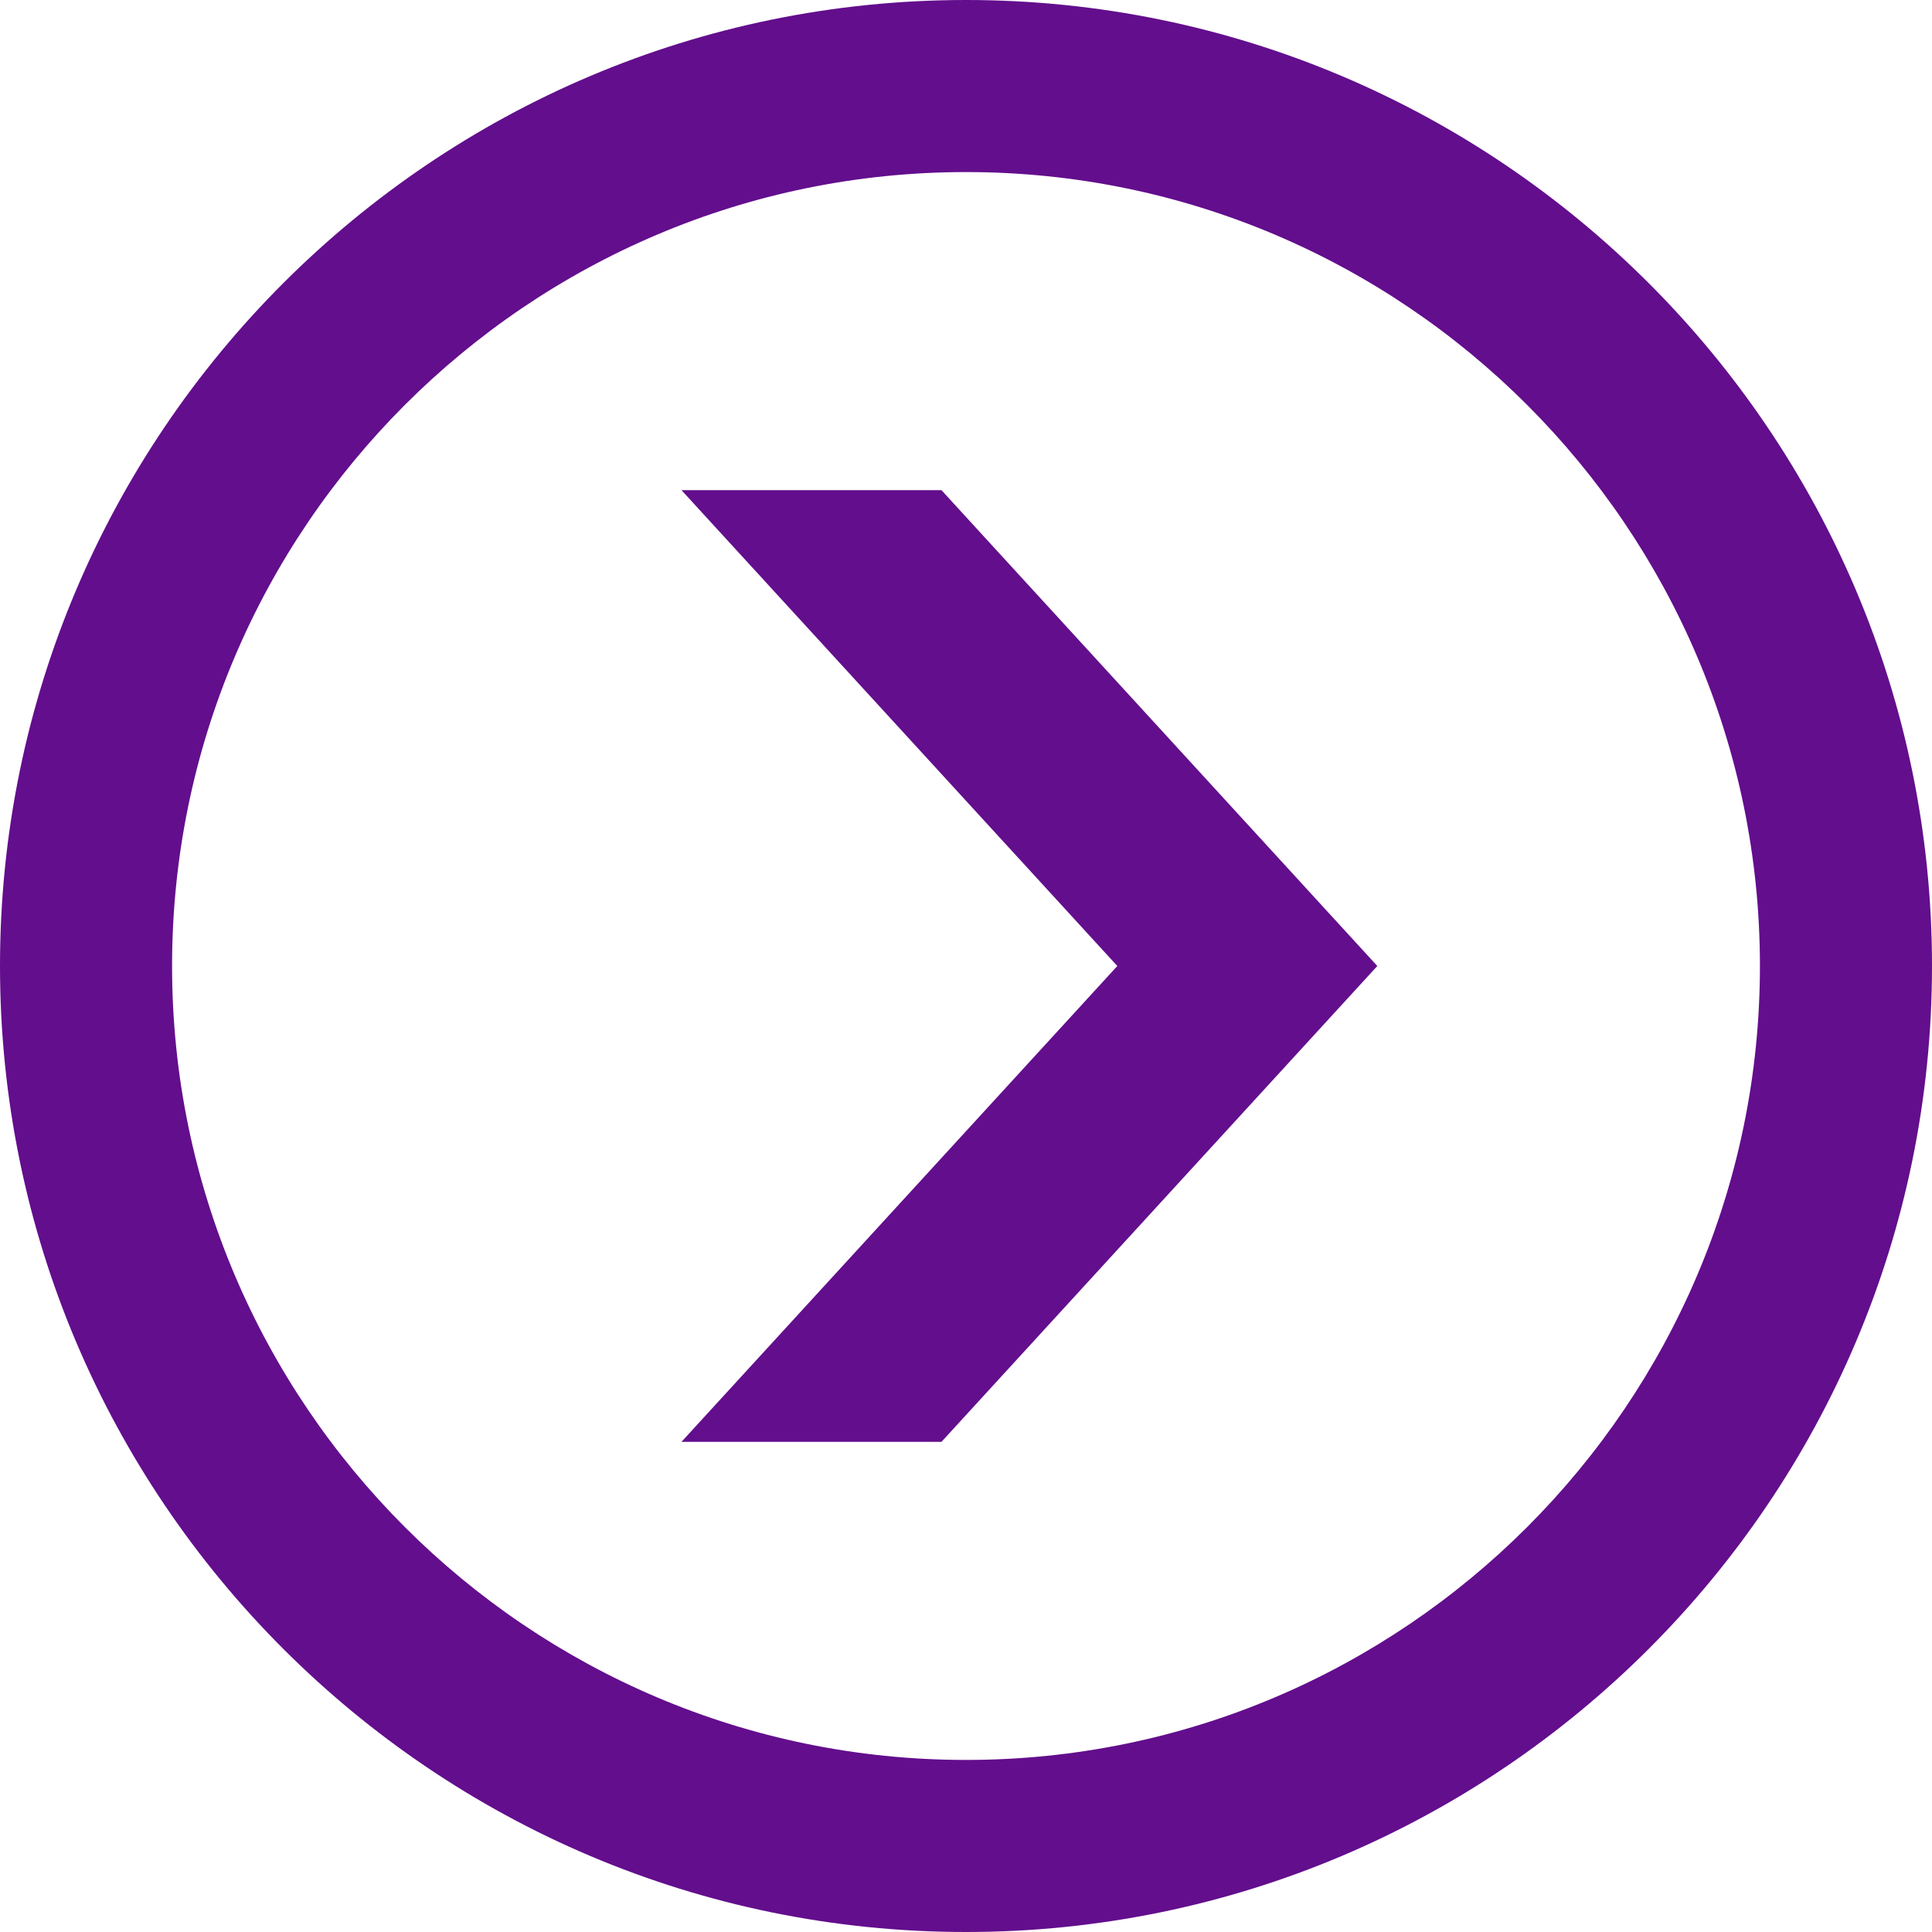 <?xml version="1.0" encoding="UTF-8" standalone="no"?><svg xmlns="http://www.w3.org/2000/svg" xmlns:xlink="http://www.w3.org/1999/xlink" fill="#630e8d" height="512" preserveAspectRatio="xMidYMid meet" version="1" viewBox="0.0 0.0 512.0 512.0" width="512" zoomAndPan="magnify"><g id="change1_1"><path d="M256,512C114.8,512,0,397.2,0,256S114.8,0,256,0s256,114.8,256,256S397.2,512,256,512z M256,45.6 C140,45.6,45.6,140,45.6,256S140,466.4,256,466.4S466.4,372,466.4,256S372,45.6,256,45.6z" fill="inherit"/></g><g id="change1_2"><path d="M249.5 129.9L180.6 129.9 296.1 256 180.6 382.1 249.5 382.1 365 256z" fill="inherit"/></g></svg>